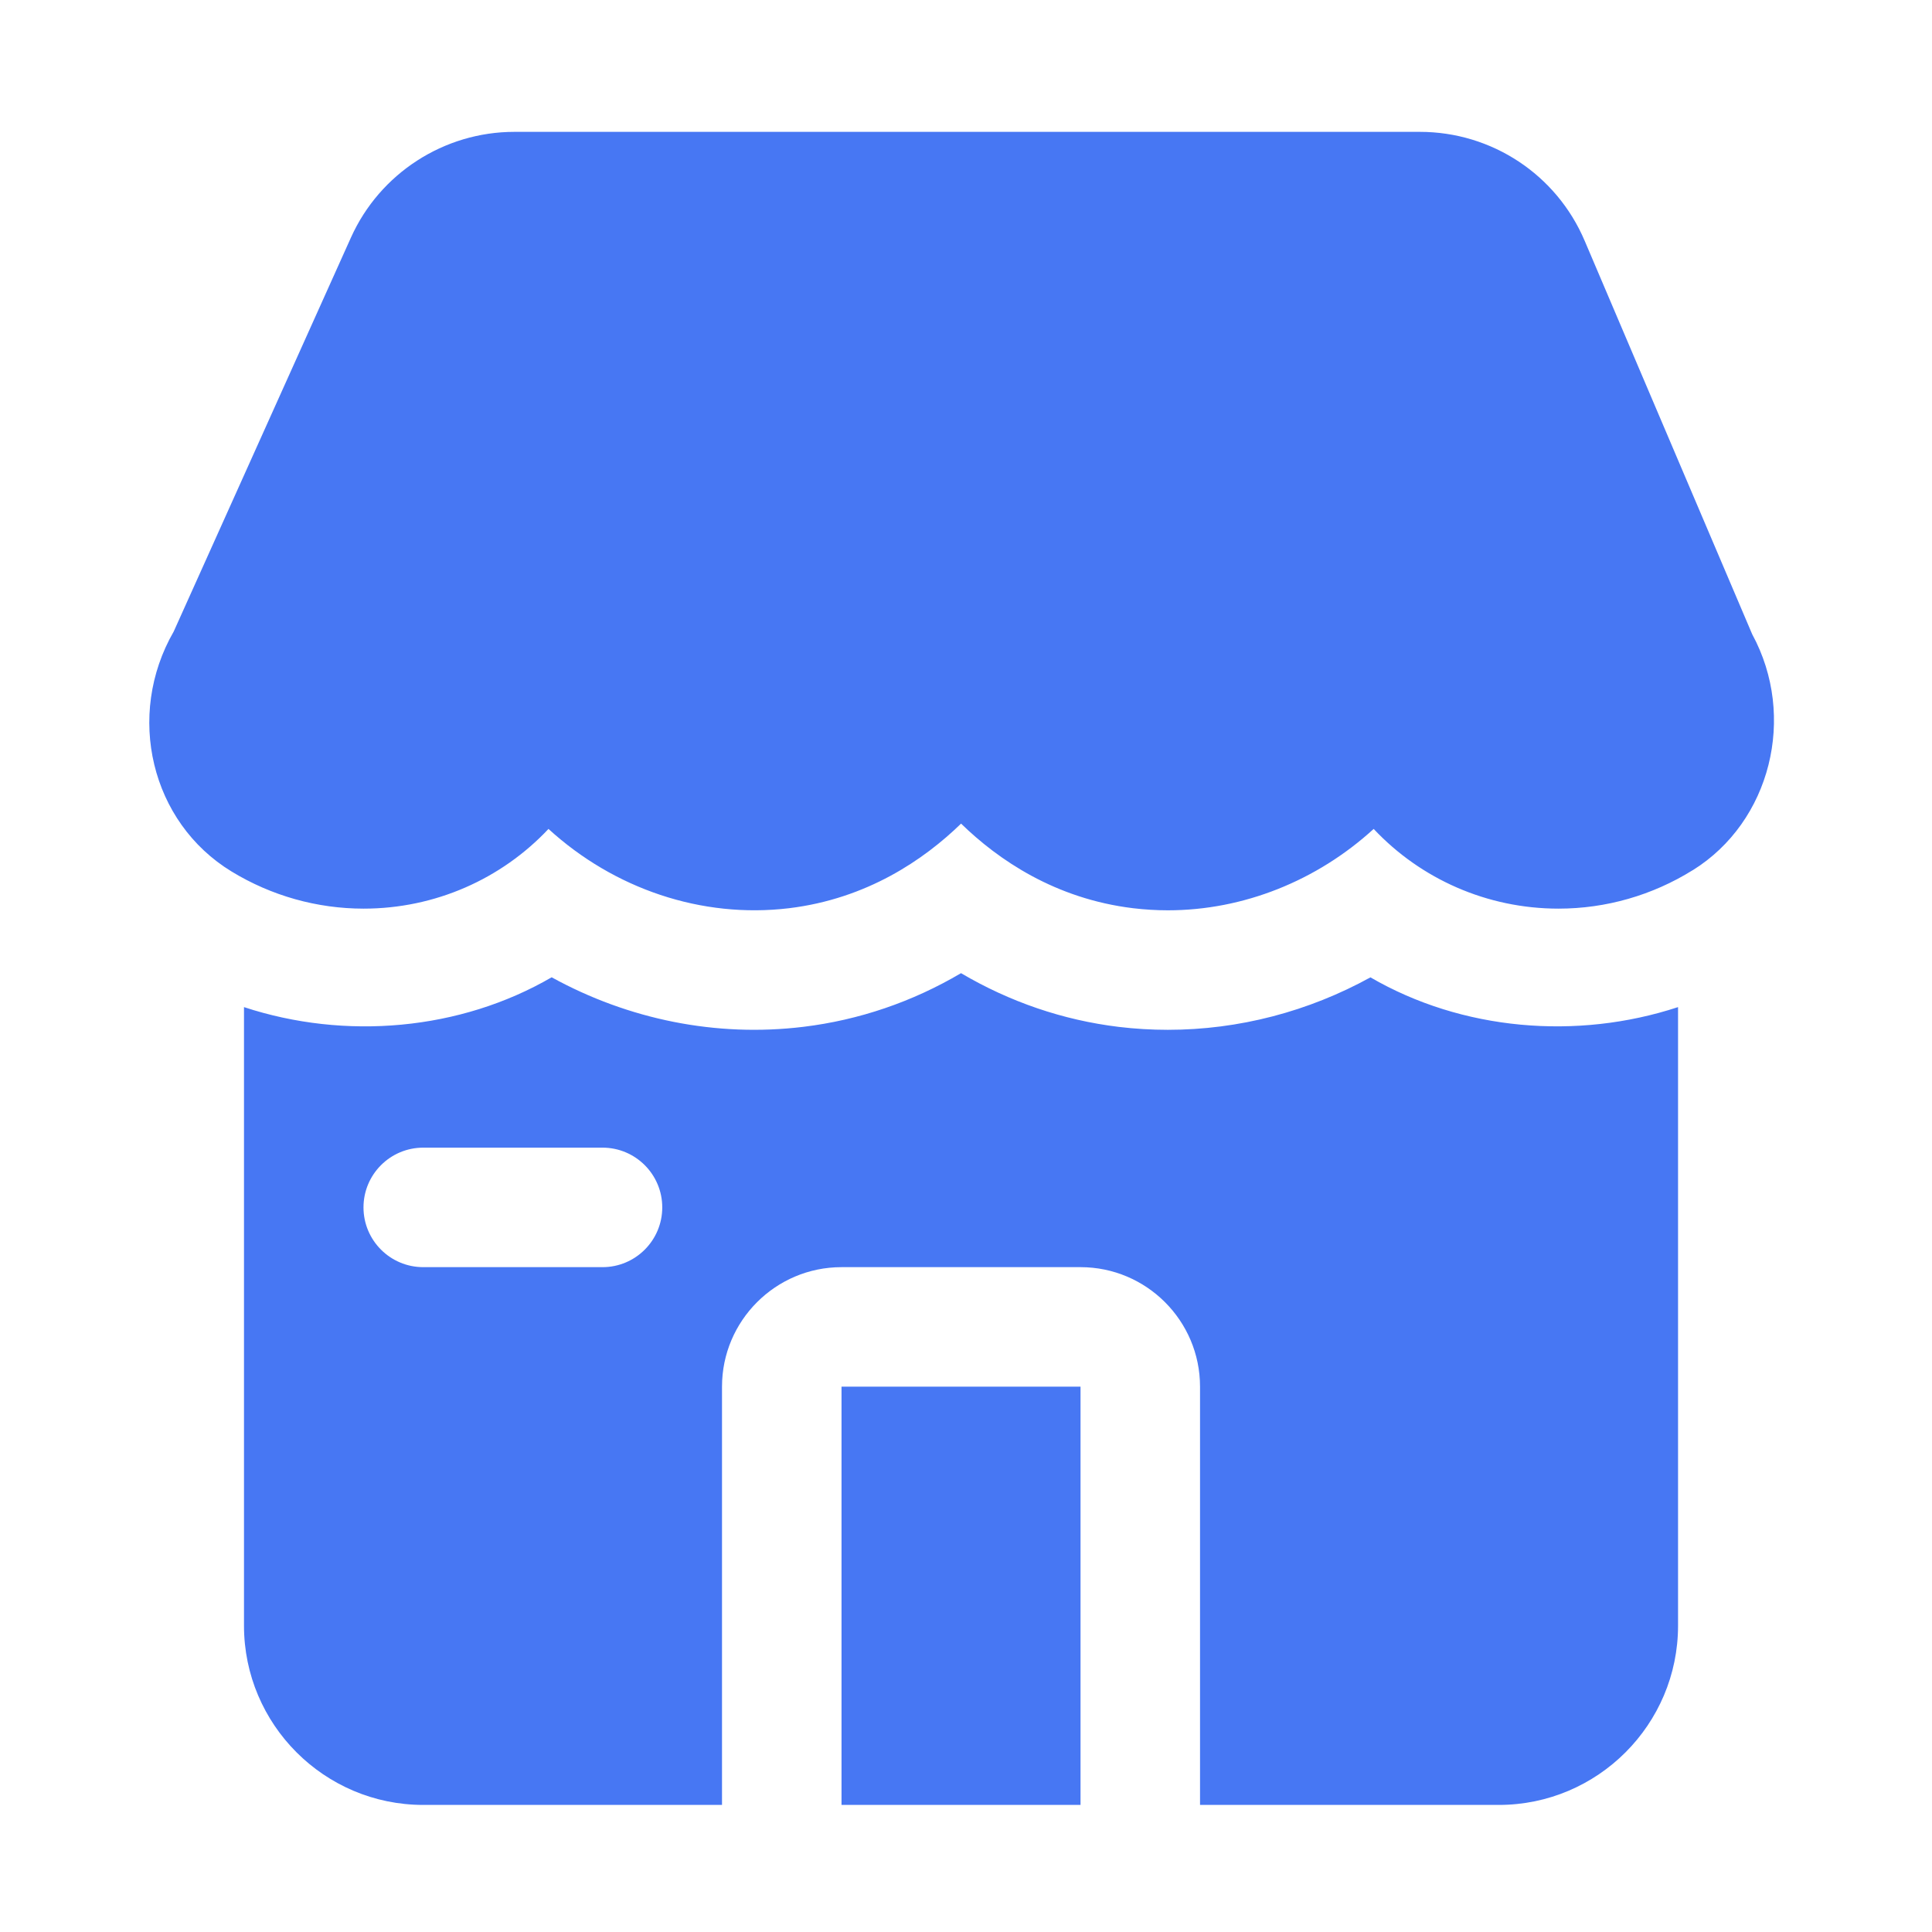 <svg width="97" height="97" viewBox="0 0 97 97" fill="none" xmlns="http://www.w3.org/2000/svg">
<path d="M84.988 43.688C82.963 44.951 80.632 45.62 78.25 45.62C74.659 45.62 71.329 44.129 68.968 41.618C66.121 44.219 62.428 45.704 58.636 45.704C58.054 45.704 57.472 45.668 56.89 45.599C52.975 45.125 50.116 43.166 48.253 41.351C46.387 43.163 43.531 45.122 39.616 45.599C35.215 46.127 30.82 44.618 27.538 41.618C25.177 44.129 21.847 45.62 18.256 45.62C15.919 45.62 13.627 44.975 11.629 43.757C7.576 41.291 6.295 35.921 8.722 31.706L17.62 11.927C19.069 8.705 22.291 6.62 25.828 6.62H71.284C74.899 6.62 78.151 8.768 79.564 12.095L87.973 31.844C90.217 35.975 88.903 41.255 84.988 43.691V43.688ZM42.25 90.62H54.25V69.62H42.25V90.62ZM84.25 50.564V81.62C84.25 86.582 80.212 90.62 75.25 90.62H60.25V69.62C60.25 66.311 57.559 63.62 54.25 63.62H42.25C38.941 63.62 36.25 66.311 36.25 69.62V90.62H21.25C16.288 90.62 12.25 86.582 12.25 81.62V50.564C17.338 52.238 23.101 51.737 27.697 49.067C31.552 51.188 35.959 52.085 40.333 51.554C43.132 51.215 45.808 50.3 48.25 48.86C50.692 50.3 53.368 51.218 56.17 51.557C56.992 51.656 57.814 51.704 58.633 51.704C62.2 51.704 65.689 50.786 68.806 49.07C73.402 51.74 79.162 52.235 84.25 50.564ZM33.25 60.62C33.25 58.964 31.906 57.62 30.25 57.62H21.25C19.594 57.62 18.25 58.964 18.25 60.62C18.25 62.276 19.594 63.62 21.25 63.62H30.25C31.906 63.62 33.25 62.276 33.25 60.62Z" fill="#4777F3"/>
</svg>
